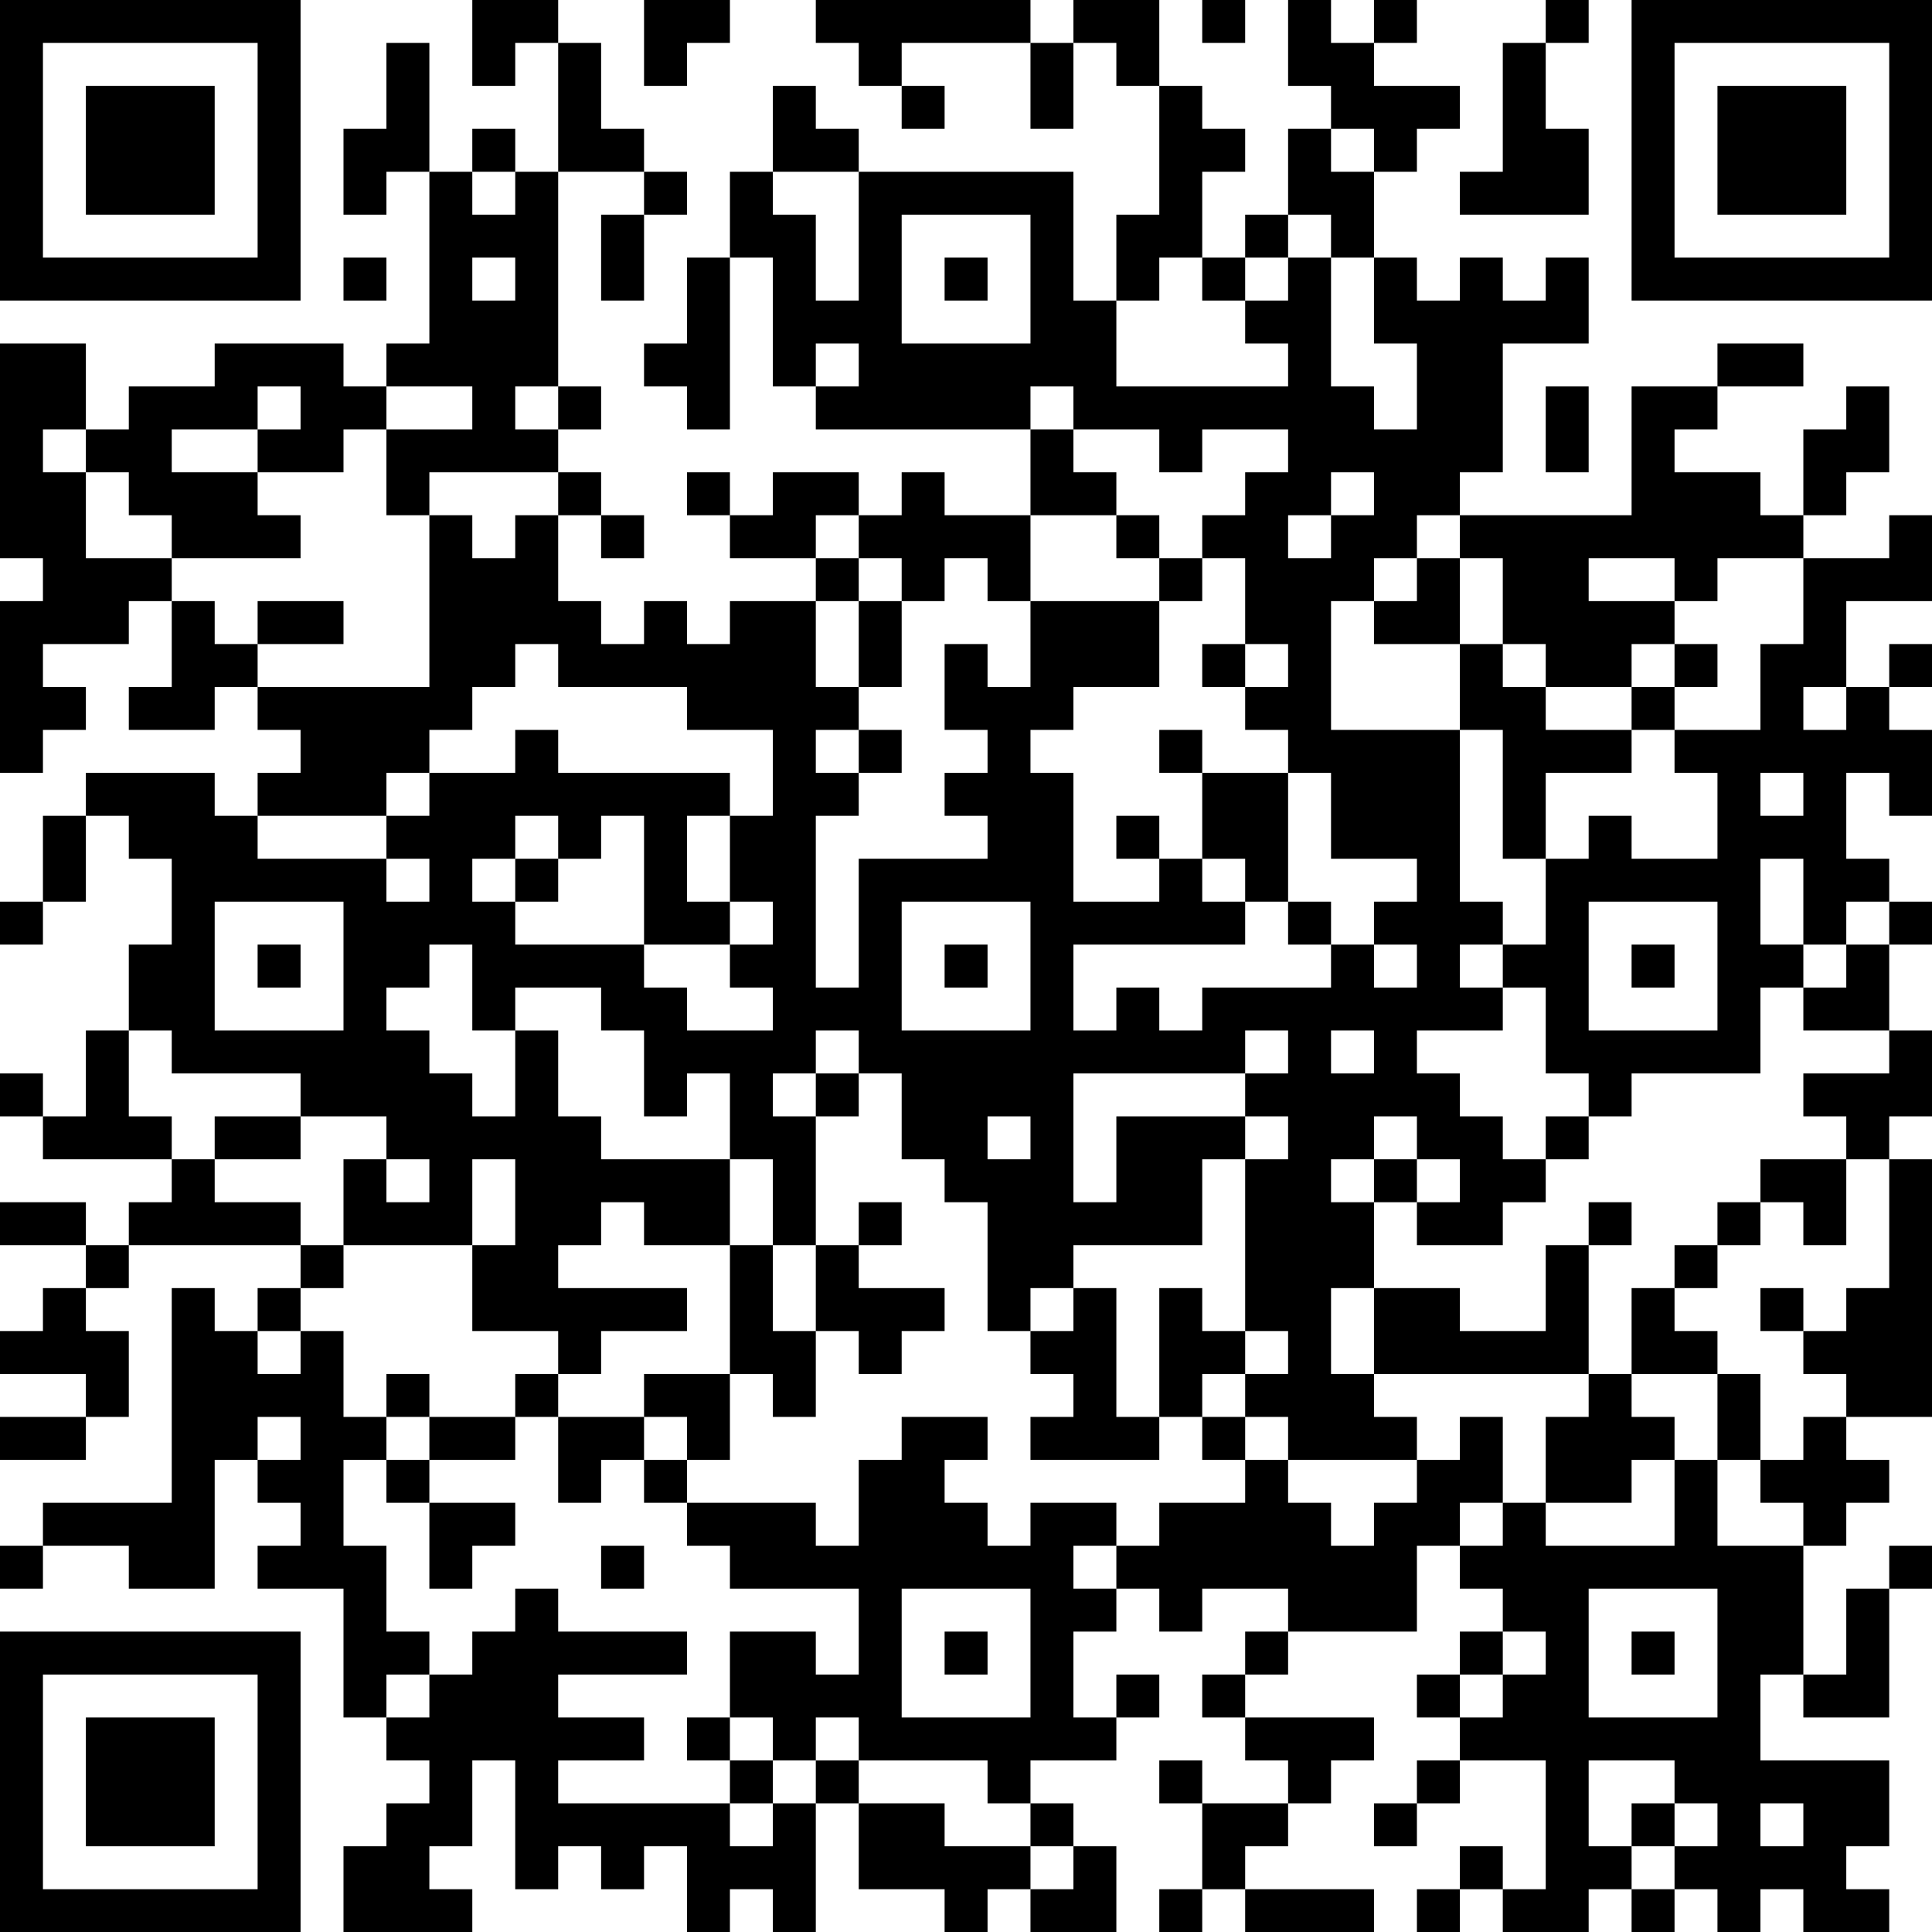 <?xml version="1.0" encoding="UTF-8"?>
<svg xmlns="http://www.w3.org/2000/svg" version="1.1" width="250" height="250" viewBox="0 0 250 250"><rect x="0" y="0" width="250" height="250" fill="#ffffff"/><g transform="scale(5.556)"><g transform="translate(0,0)"><path fill-rule="evenodd" d="M11 0L11 2L12 2L12 1L13 1L13 4L12 4L12 3L11 3L11 4L10 4L10 1L9 1L9 3L8 3L8 5L9 5L9 4L10 4L10 8L9 8L9 9L8 9L8 8L5 8L5 9L3 9L3 10L2 10L2 8L0 8L0 13L1 13L1 14L0 14L0 18L1 18L1 17L2 17L2 16L1 16L1 15L3 15L3 14L4 14L4 16L3 16L3 17L5 17L5 16L6 16L6 17L7 17L7 18L6 18L6 19L5 19L5 18L2 18L2 19L1 19L1 21L0 21L0 22L1 22L1 21L2 21L2 19L3 19L3 20L4 20L4 22L3 22L3 24L2 24L2 26L1 26L1 25L0 25L0 26L1 26L1 27L4 27L4 28L3 28L3 29L2 29L2 28L0 28L0 29L2 29L2 30L1 30L1 31L0 31L0 32L2 32L2 33L0 33L0 34L2 34L2 33L3 33L3 31L2 31L2 30L3 30L3 29L7 29L7 30L6 30L6 31L5 31L5 30L4 30L4 35L1 35L1 36L0 36L0 37L1 37L1 36L3 36L3 37L5 37L5 34L6 34L6 35L7 35L7 36L6 36L6 37L8 37L8 40L9 40L9 41L10 41L10 42L9 42L9 43L8 43L8 45L11 45L11 44L10 44L10 43L11 43L11 41L12 41L12 44L13 44L13 43L14 43L14 44L15 44L15 43L16 43L16 45L17 45L17 44L18 44L18 45L19 45L19 42L20 42L20 44L22 44L22 45L23 45L23 44L24 44L24 45L26 45L26 43L25 43L25 42L24 42L24 41L26 41L26 40L27 40L27 39L26 39L26 40L25 40L25 38L26 38L26 37L27 37L27 38L28 38L28 37L30 37L30 38L29 38L29 39L28 39L28 40L29 40L29 41L30 41L30 42L28 42L28 41L27 41L27 42L28 42L28 44L27 44L27 45L28 45L28 44L29 44L29 45L32 45L32 44L29 44L29 43L30 43L30 42L31 42L31 41L32 41L32 40L29 40L29 39L30 39L30 38L33 38L33 36L34 36L34 37L35 37L35 38L34 38L34 39L33 39L33 40L34 40L34 41L33 41L33 42L32 42L32 43L33 43L33 42L34 42L34 41L36 41L36 44L35 44L35 43L34 43L34 44L33 44L33 45L34 45L34 44L35 44L35 45L37 45L37 44L38 44L38 45L39 45L39 44L40 44L40 45L41 45L41 44L42 44L42 45L44 45L44 44L43 44L43 43L44 43L44 41L41 41L41 39L42 39L42 40L44 40L44 37L45 37L45 36L44 36L44 37L43 37L43 39L42 39L42 36L43 36L43 35L44 35L44 34L43 34L43 33L45 33L45 27L44 27L44 26L45 26L45 24L44 24L44 22L45 22L45 21L44 21L44 20L43 20L43 18L44 18L44 19L45 19L45 17L44 17L44 16L45 16L45 15L44 15L44 16L43 16L43 14L45 14L45 12L44 12L44 13L42 13L42 12L43 12L43 11L44 11L44 9L43 9L43 10L42 10L42 12L41 12L41 11L39 11L39 10L40 10L40 9L42 9L42 8L40 8L40 9L38 9L38 12L34 12L34 11L35 11L35 8L37 8L37 6L36 6L36 7L35 7L35 6L34 6L34 7L33 7L33 6L32 6L32 4L33 4L33 3L34 3L34 2L32 2L32 1L33 1L33 0L32 0L32 1L31 1L31 0L30 0L30 2L31 2L31 3L30 3L30 5L29 5L29 6L28 6L28 4L29 4L29 3L28 3L28 2L27 2L27 0L25 0L25 1L24 1L24 0L19 0L19 1L20 1L20 2L21 2L21 3L22 3L22 2L21 2L21 1L24 1L24 3L25 3L25 1L26 1L26 2L27 2L27 5L26 5L26 7L25 7L25 4L20 4L20 3L19 3L19 2L18 2L18 4L17 4L17 6L16 6L16 8L15 8L15 9L16 9L16 10L17 10L17 6L18 6L18 9L19 9L19 10L24 10L24 12L22 12L22 11L21 11L21 12L20 12L20 11L18 11L18 12L17 12L17 11L16 11L16 12L17 12L17 13L19 13L19 14L17 14L17 15L16 15L16 14L15 14L15 15L14 15L14 14L13 14L13 12L14 12L14 13L15 13L15 12L14 12L14 11L13 11L13 10L14 10L14 9L13 9L13 4L15 4L15 5L14 5L14 7L15 7L15 5L16 5L16 4L15 4L15 3L14 3L14 1L13 1L13 0ZM15 0L15 2L16 2L16 1L17 1L17 0ZM28 0L28 1L29 1L29 0ZM36 0L36 1L35 1L35 4L34 4L34 5L37 5L37 3L36 3L36 1L37 1L37 0ZM31 3L31 4L32 4L32 3ZM11 4L11 5L12 5L12 4ZM18 4L18 5L19 5L19 7L20 7L20 4ZM21 5L21 8L24 8L24 5ZM30 5L30 6L29 6L29 7L28 7L28 6L27 6L27 7L26 7L26 9L30 9L30 8L29 8L29 7L30 7L30 6L31 6L31 9L32 9L32 10L33 10L33 8L32 8L32 6L31 6L31 5ZM8 6L8 7L9 7L9 6ZM11 6L11 7L12 7L12 6ZM22 6L22 7L23 7L23 6ZM19 8L19 9L20 9L20 8ZM6 9L6 10L4 10L4 11L6 11L6 12L7 12L7 13L4 13L4 12L3 12L3 11L2 11L2 10L1 10L1 11L2 11L2 13L4 13L4 14L5 14L5 15L6 15L6 16L10 16L10 12L11 12L11 13L12 13L12 12L13 12L13 11L10 11L10 12L9 12L9 10L11 10L11 9L9 9L9 10L8 10L8 11L6 11L6 10L7 10L7 9ZM12 9L12 10L13 10L13 9ZM24 9L24 10L25 10L25 11L26 11L26 12L24 12L24 14L23 14L23 13L22 13L22 14L21 14L21 13L20 13L20 12L19 12L19 13L20 13L20 14L19 14L19 16L20 16L20 17L19 17L19 18L20 18L20 19L19 19L19 23L20 23L20 20L23 20L23 19L22 19L22 18L23 18L23 17L22 17L22 15L23 15L23 16L24 16L24 14L27 14L27 16L25 16L25 17L24 17L24 18L25 18L25 21L27 21L27 20L28 20L28 21L29 21L29 22L25 22L25 24L26 24L26 23L27 23L27 24L28 24L28 23L31 23L31 22L32 22L32 23L33 23L33 22L32 22L32 21L33 21L33 20L31 20L31 18L30 18L30 17L29 17L29 16L30 16L30 15L29 15L29 13L28 13L28 12L29 12L29 11L30 11L30 10L28 10L28 11L27 11L27 10L25 10L25 9ZM36 9L36 11L37 11L37 9ZM31 11L31 12L30 12L30 13L31 13L31 12L32 12L32 11ZM26 12L26 13L27 13L27 14L28 14L28 13L27 13L27 12ZM33 12L33 13L32 13L32 14L31 14L31 17L34 17L34 21L35 21L35 22L34 22L34 23L35 23L35 24L33 24L33 25L34 25L34 26L35 26L35 27L36 27L36 28L35 28L35 29L33 29L33 28L34 28L34 27L33 27L33 26L32 26L32 27L31 27L31 28L32 28L32 30L31 30L31 32L32 32L32 33L33 33L33 34L30 34L30 33L29 33L29 32L30 32L30 31L29 31L29 27L30 27L30 26L29 26L29 25L30 25L30 24L29 24L29 25L25 25L25 28L26 28L26 26L29 26L29 27L28 27L28 29L25 29L25 30L24 30L24 31L23 31L23 28L22 28L22 27L21 27L21 25L20 25L20 24L19 24L19 25L18 25L18 26L19 26L19 29L18 29L18 27L17 27L17 25L16 25L16 26L15 26L15 24L14 24L14 23L12 23L12 24L11 24L11 22L10 22L10 23L9 23L9 24L10 24L10 25L11 25L11 26L12 26L12 24L13 24L13 26L14 26L14 27L17 27L17 29L15 29L15 28L14 28L14 29L13 29L13 30L16 30L16 31L14 31L14 32L13 32L13 31L11 31L11 29L12 29L12 27L11 27L11 29L8 29L8 27L9 27L9 28L10 28L10 27L9 27L9 26L7 26L7 25L4 25L4 24L3 24L3 26L4 26L4 27L5 27L5 28L7 28L7 29L8 29L8 30L7 30L7 31L6 31L6 32L7 32L7 31L8 31L8 33L9 33L9 34L8 34L8 36L9 36L9 38L10 38L10 39L9 39L9 40L10 40L10 39L11 39L11 38L12 38L12 37L13 37L13 38L16 38L16 39L13 39L13 40L15 40L15 41L13 41L13 42L17 42L17 43L18 43L18 42L19 42L19 41L20 41L20 42L22 42L22 43L24 43L24 44L25 44L25 43L24 43L24 42L23 42L23 41L20 41L20 40L19 40L19 41L18 41L18 40L17 40L17 38L19 38L19 39L20 39L20 37L17 37L17 36L16 36L16 35L19 35L19 36L20 36L20 34L21 34L21 33L23 33L23 34L22 34L22 35L23 35L23 36L24 36L24 35L26 35L26 36L25 36L25 37L26 37L26 36L27 36L27 35L29 35L29 34L30 34L30 35L31 35L31 36L32 36L32 35L33 35L33 34L34 34L34 33L35 33L35 35L34 35L34 36L35 36L35 35L36 35L36 36L39 36L39 34L40 34L40 36L42 36L42 35L41 35L41 34L42 34L42 33L43 33L43 32L42 32L42 31L43 31L43 30L44 30L44 27L43 27L43 26L42 26L42 25L44 25L44 24L42 24L42 23L43 23L43 22L44 22L44 21L43 21L43 22L42 22L42 20L41 20L41 22L42 22L42 23L41 23L41 25L38 25L38 26L37 26L37 25L36 25L36 23L35 23L35 22L36 22L36 20L37 20L37 19L38 19L38 20L40 20L40 18L39 18L39 17L41 17L41 15L42 15L42 13L40 13L40 14L39 14L39 13L37 13L37 14L39 14L39 15L38 15L38 16L36 16L36 15L35 15L35 13L34 13L34 12ZM33 13L33 14L32 14L32 15L34 15L34 17L35 17L35 20L36 20L36 18L38 18L38 17L39 17L39 16L40 16L40 15L39 15L39 16L38 16L38 17L36 17L36 16L35 16L35 15L34 15L34 13ZM6 14L6 15L8 15L8 14ZM20 14L20 16L21 16L21 14ZM12 15L12 16L11 16L11 17L10 17L10 18L9 18L9 19L6 19L6 20L9 20L9 21L10 21L10 20L9 20L9 19L10 19L10 18L12 18L12 17L13 17L13 18L17 18L17 19L16 19L16 21L17 21L17 22L15 22L15 19L14 19L14 20L13 20L13 19L12 19L12 20L11 20L11 21L12 21L12 22L15 22L15 23L16 23L16 24L18 24L18 23L17 23L17 22L18 22L18 21L17 21L17 19L18 19L18 17L16 17L16 16L13 16L13 15ZM28 15L28 16L29 16L29 15ZM42 16L42 17L43 17L43 16ZM20 17L20 18L21 18L21 17ZM27 17L27 18L28 18L28 20L29 20L29 21L30 21L30 22L31 22L31 21L30 21L30 18L28 18L28 17ZM41 18L41 19L42 19L42 18ZM26 19L26 20L27 20L27 19ZM12 20L12 21L13 21L13 20ZM5 21L5 24L8 24L8 21ZM21 21L21 24L24 24L24 21ZM37 21L37 24L40 24L40 21ZM6 22L6 23L7 23L7 22ZM22 22L22 23L23 23L23 22ZM38 22L38 23L39 23L39 22ZM31 24L31 25L32 25L32 24ZM19 25L19 26L20 26L20 25ZM5 26L5 27L7 27L7 26ZM23 26L23 27L24 27L24 26ZM36 26L36 27L37 27L37 26ZM32 27L32 28L33 28L33 27ZM41 27L41 28L40 28L40 29L39 29L39 30L38 30L38 32L37 32L37 29L38 29L38 28L37 28L37 29L36 29L36 31L34 31L34 30L32 30L32 32L37 32L37 33L36 33L36 35L38 35L38 34L39 34L39 33L38 33L38 32L40 32L40 34L41 34L41 32L40 32L40 31L39 31L39 30L40 30L40 29L41 29L41 28L42 28L42 29L43 29L43 27ZM20 28L20 29L19 29L19 31L18 31L18 29L17 29L17 32L15 32L15 33L13 33L13 32L12 32L12 33L10 33L10 32L9 32L9 33L10 33L10 34L9 34L9 35L10 35L10 37L11 37L11 36L12 36L12 35L10 35L10 34L12 34L12 33L13 33L13 35L14 35L14 34L15 34L15 35L16 35L16 34L17 34L17 32L18 32L18 33L19 33L19 31L20 31L20 32L21 32L21 31L22 31L22 30L20 30L20 29L21 29L21 28ZM25 30L25 31L24 31L24 32L25 32L25 33L24 33L24 34L27 34L27 33L28 33L28 34L29 34L29 33L28 33L28 32L29 32L29 31L28 31L28 30L27 30L27 33L26 33L26 30ZM41 30L41 31L42 31L42 30ZM6 33L6 34L7 34L7 33ZM15 33L15 34L16 34L16 33ZM14 36L14 37L15 37L15 36ZM21 37L21 40L24 40L24 37ZM37 37L37 40L40 40L40 37ZM22 38L22 39L23 39L23 38ZM35 38L35 39L34 39L34 40L35 40L35 39L36 39L36 38ZM38 38L38 39L39 39L39 38ZM16 40L16 41L17 41L17 42L18 42L18 41L17 41L17 40ZM37 41L37 43L38 43L38 44L39 44L39 43L40 43L40 42L39 42L39 41ZM38 42L38 43L39 43L39 42ZM41 42L41 43L42 43L42 42ZM0 0L0 7L7 7L7 0ZM1 1L1 6L6 6L6 1ZM2 2L2 5L5 5L5 2ZM38 0L38 7L45 7L45 0ZM39 1L39 6L44 6L44 1ZM40 2L40 5L43 5L43 2ZM0 38L0 45L7 45L7 38ZM1 39L1 44L6 44L6 39ZM2 40L2 43L5 43L5 40Z" fill="#000000"/></g></g></svg>
